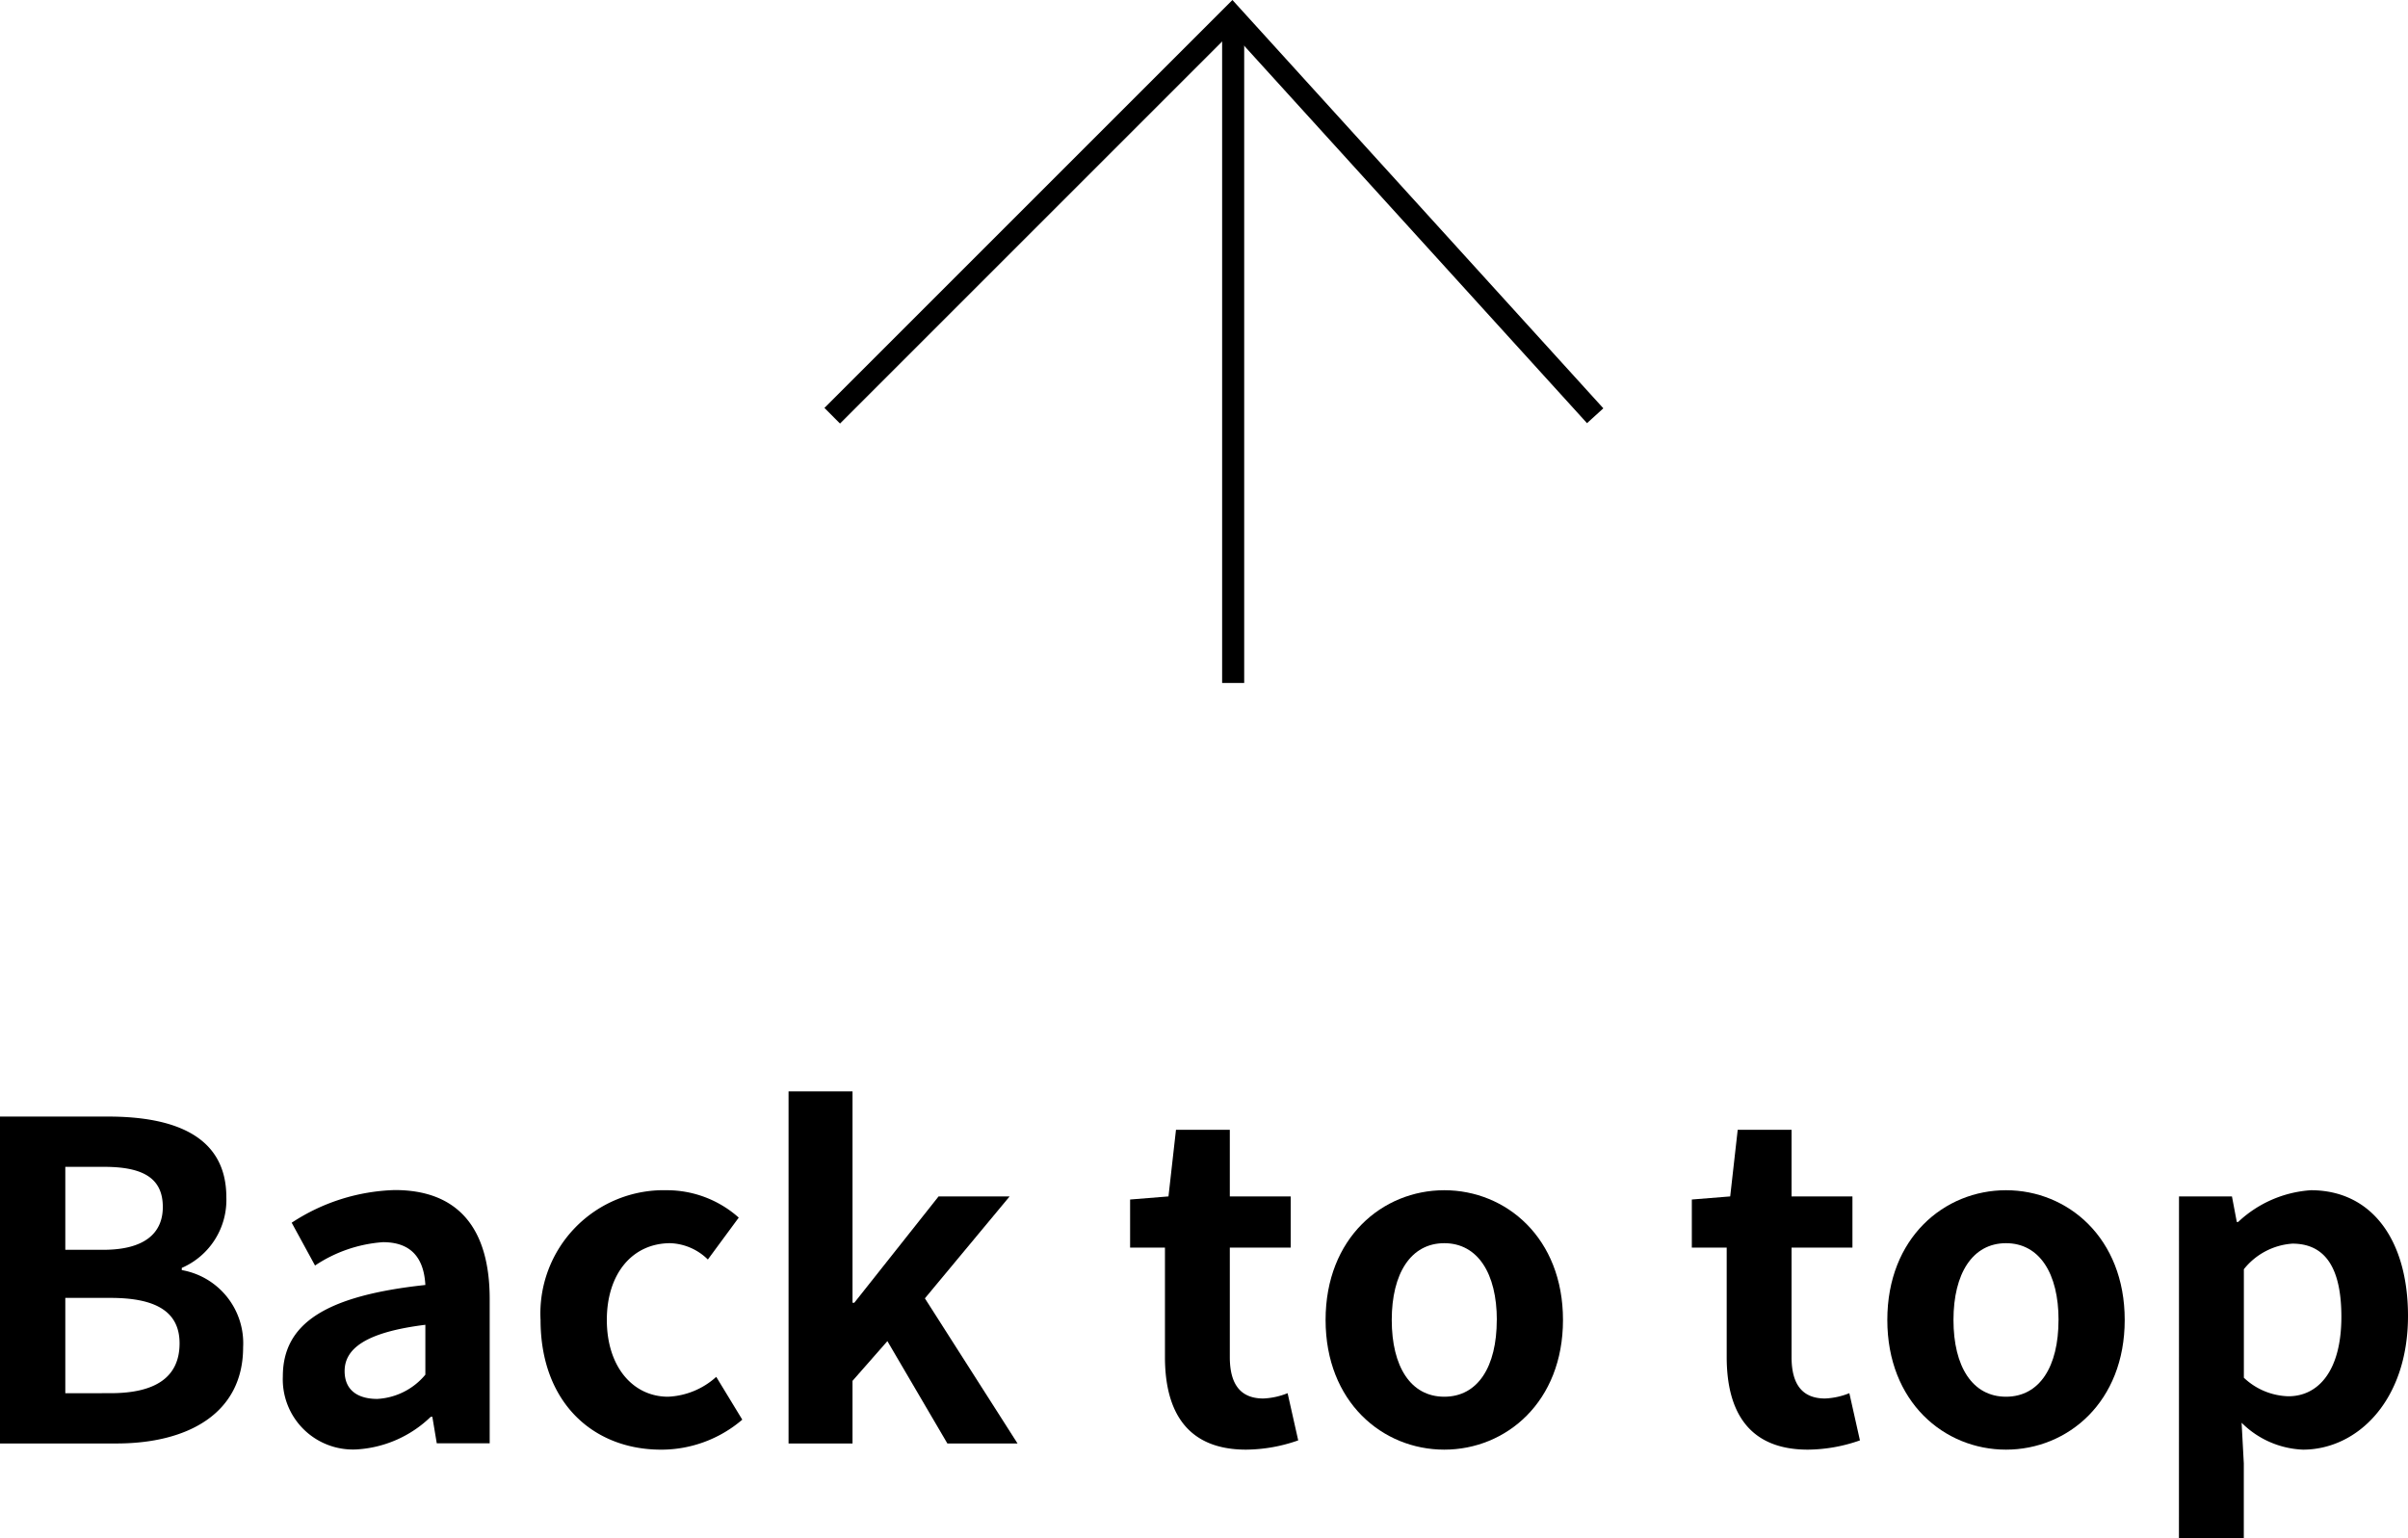 <svg xmlns="http://www.w3.org/2000/svg" width="123.747" height="79.066" viewBox="0 0 123.747 79.066">
  <g id="グループ_190" data-name="グループ 190" transform="translate(-309.065 -4431.141)">
    <path id="パス_3228" data-name="パス 3228" d="M351.833,4452.509l20.547-20.546,18.661,20.546" fill="none" stroke="#000" stroke-miterlimit="10" stroke-width="1.134"/>
    <g id="グループ_189" data-name="グループ 189">
      <g id="グループ_180" data-name="グループ 180">
        <path id="パス_3219" data-name="パス 3219" d="M309.065,4488.53h5.555c3.446,0,6.077,1.021,6.077,4.15a3.807,3.807,0,0,1-2.29,3.628v.113a3.815,3.815,0,0,1,3.152,3.968c0,3.379-2.812,4.943-6.508,4.943h-5.986Zm5.306,6.848c2.131,0,3.061-.861,3.061-2.2,0-1.474-1-2.064-3.016-2.064h-1.995v4.263Zm.385,7.369c2.29,0,3.537-.816,3.537-2.562,0-1.632-1.224-2.335-3.537-2.335h-2.335v4.9Z"/>
        <path id="パス_3220" data-name="パス 3220" d="M323.6,4501.886c0-2.721,2.2-4.15,7.324-4.7-.068-1.247-.612-2.2-2.176-2.2a7.183,7.183,0,0,0-3.493,1.2l-1.2-2.2a10.137,10.137,0,0,1,5.3-1.679c3.221,0,4.875,1.928,4.875,5.6v7.415h-2.72l-.227-1.36H331.2a5.973,5.973,0,0,1-3.832,1.677A3.606,3.606,0,0,1,323.6,4501.886Zm7.324-.091v-2.563c-3.106.386-4.149,1.247-4.149,2.381,0,1,.7,1.429,1.678,1.429A3.448,3.448,0,0,0,330.925,4501.795Z"/>
        <path id="パス_3221" data-name="パス 3221" d="M336.844,4498.983a6.335,6.335,0,0,1,6.485-6.667,5.548,5.548,0,0,1,3.7,1.407l-1.587,2.154a2.892,2.892,0,0,0-1.927-.839c-1.95,0-3.265,1.565-3.265,3.945,0,2.4,1.337,3.946,3.151,3.946a3.943,3.943,0,0,0,2.472-1.021l1.338,2.2a6.4,6.4,0,0,1-4.172,1.542C339.52,4505.649,336.844,4503.2,336.844,4498.983Z"/>
        <path id="パス_3222" data-name="パス 3222" d="M349.589,4487.237h3.287V4498.1h.091l4.331-5.465h3.651l-4.354,5.238,4.762,7.46h-3.606l-3.083-5.261-1.792,2.041v3.22h-3.287Z"/>
        <path id="パス_3223" data-name="パス 3223" d="M368.932,4500.888v-5.623h-1.791v-2.472l1.972-.159.386-3.424h2.766v3.424h3.129v2.631h-3.129v5.623c0,1.451.589,2.132,1.723,2.132a3.712,3.712,0,0,0,1.247-.273l.545,2.426a8.2,8.2,0,0,1-2.676.476C370.088,4505.649,368.932,4503.722,368.932,4500.888Z"/>
        <path id="パス_3224" data-name="パス 3224" d="M377.187,4498.983c0-4.217,2.924-6.667,6.1-6.667s6.1,2.45,6.1,6.667-2.926,6.666-6.1,6.666S377.187,4503.2,377.187,4498.983Zm8.8,0c0-2.38-.975-3.945-2.7-3.945s-2.7,1.565-2.7,3.945c0,2.4.974,3.946,2.7,3.946S385.984,4501.387,385.984,4498.983Z"/>
        <path id="パス_3225" data-name="パス 3225" d="M397.8,4500.888v-5.623h-1.792v-2.472l1.972-.159.386-3.424h2.767v3.424h3.129v2.631h-3.129v5.623c0,1.451.589,2.132,1.722,2.132a3.718,3.718,0,0,0,1.248-.273l.544,2.426a8.193,8.193,0,0,1-2.675.476C398.956,4505.649,397.8,4503.722,397.8,4500.888Z"/>
        <path id="パス_3226" data-name="パス 3226" d="M406.054,4498.983c0-4.217,2.925-6.667,6.1-6.667s6.1,2.45,6.1,6.667-2.925,6.666-6.1,6.666S406.054,4503.2,406.054,4498.983Zm8.8,0c0-2.38-.975-3.945-2.7-3.945s-2.7,1.565-2.7,3.945c0,2.4.976,3.946,2.7,3.946S414.852,4501.387,414.852,4498.983Z"/>
        <path id="パス_3227" data-name="パス 3227" d="M421.044,4492.634h2.721l.249,1.315h.068a6.026,6.026,0,0,1,3.741-1.633c3.129,0,4.989,2.563,4.989,6.463,0,4.354-2.608,6.87-5.4,6.87a4.721,4.721,0,0,1-3.151-1.382l.113,2.086v3.854h-3.333Zm8.344,6.19c0-2.426-.771-3.763-2.517-3.763a3.493,3.493,0,0,0-2.494,1.315v5.577a3.458,3.458,0,0,0,2.29.953C428.209,4502.906,429.388,4501.591,429.388,4498.824Z"/>
      </g>
      <line id="線_28" data-name="線 28" y1="34.281" transform="translate(372.437 4431.963)" fill="none" stroke="#000" stroke-miterlimit="10" stroke-width="1.134"/>
    </g>
  </g>
</svg>
